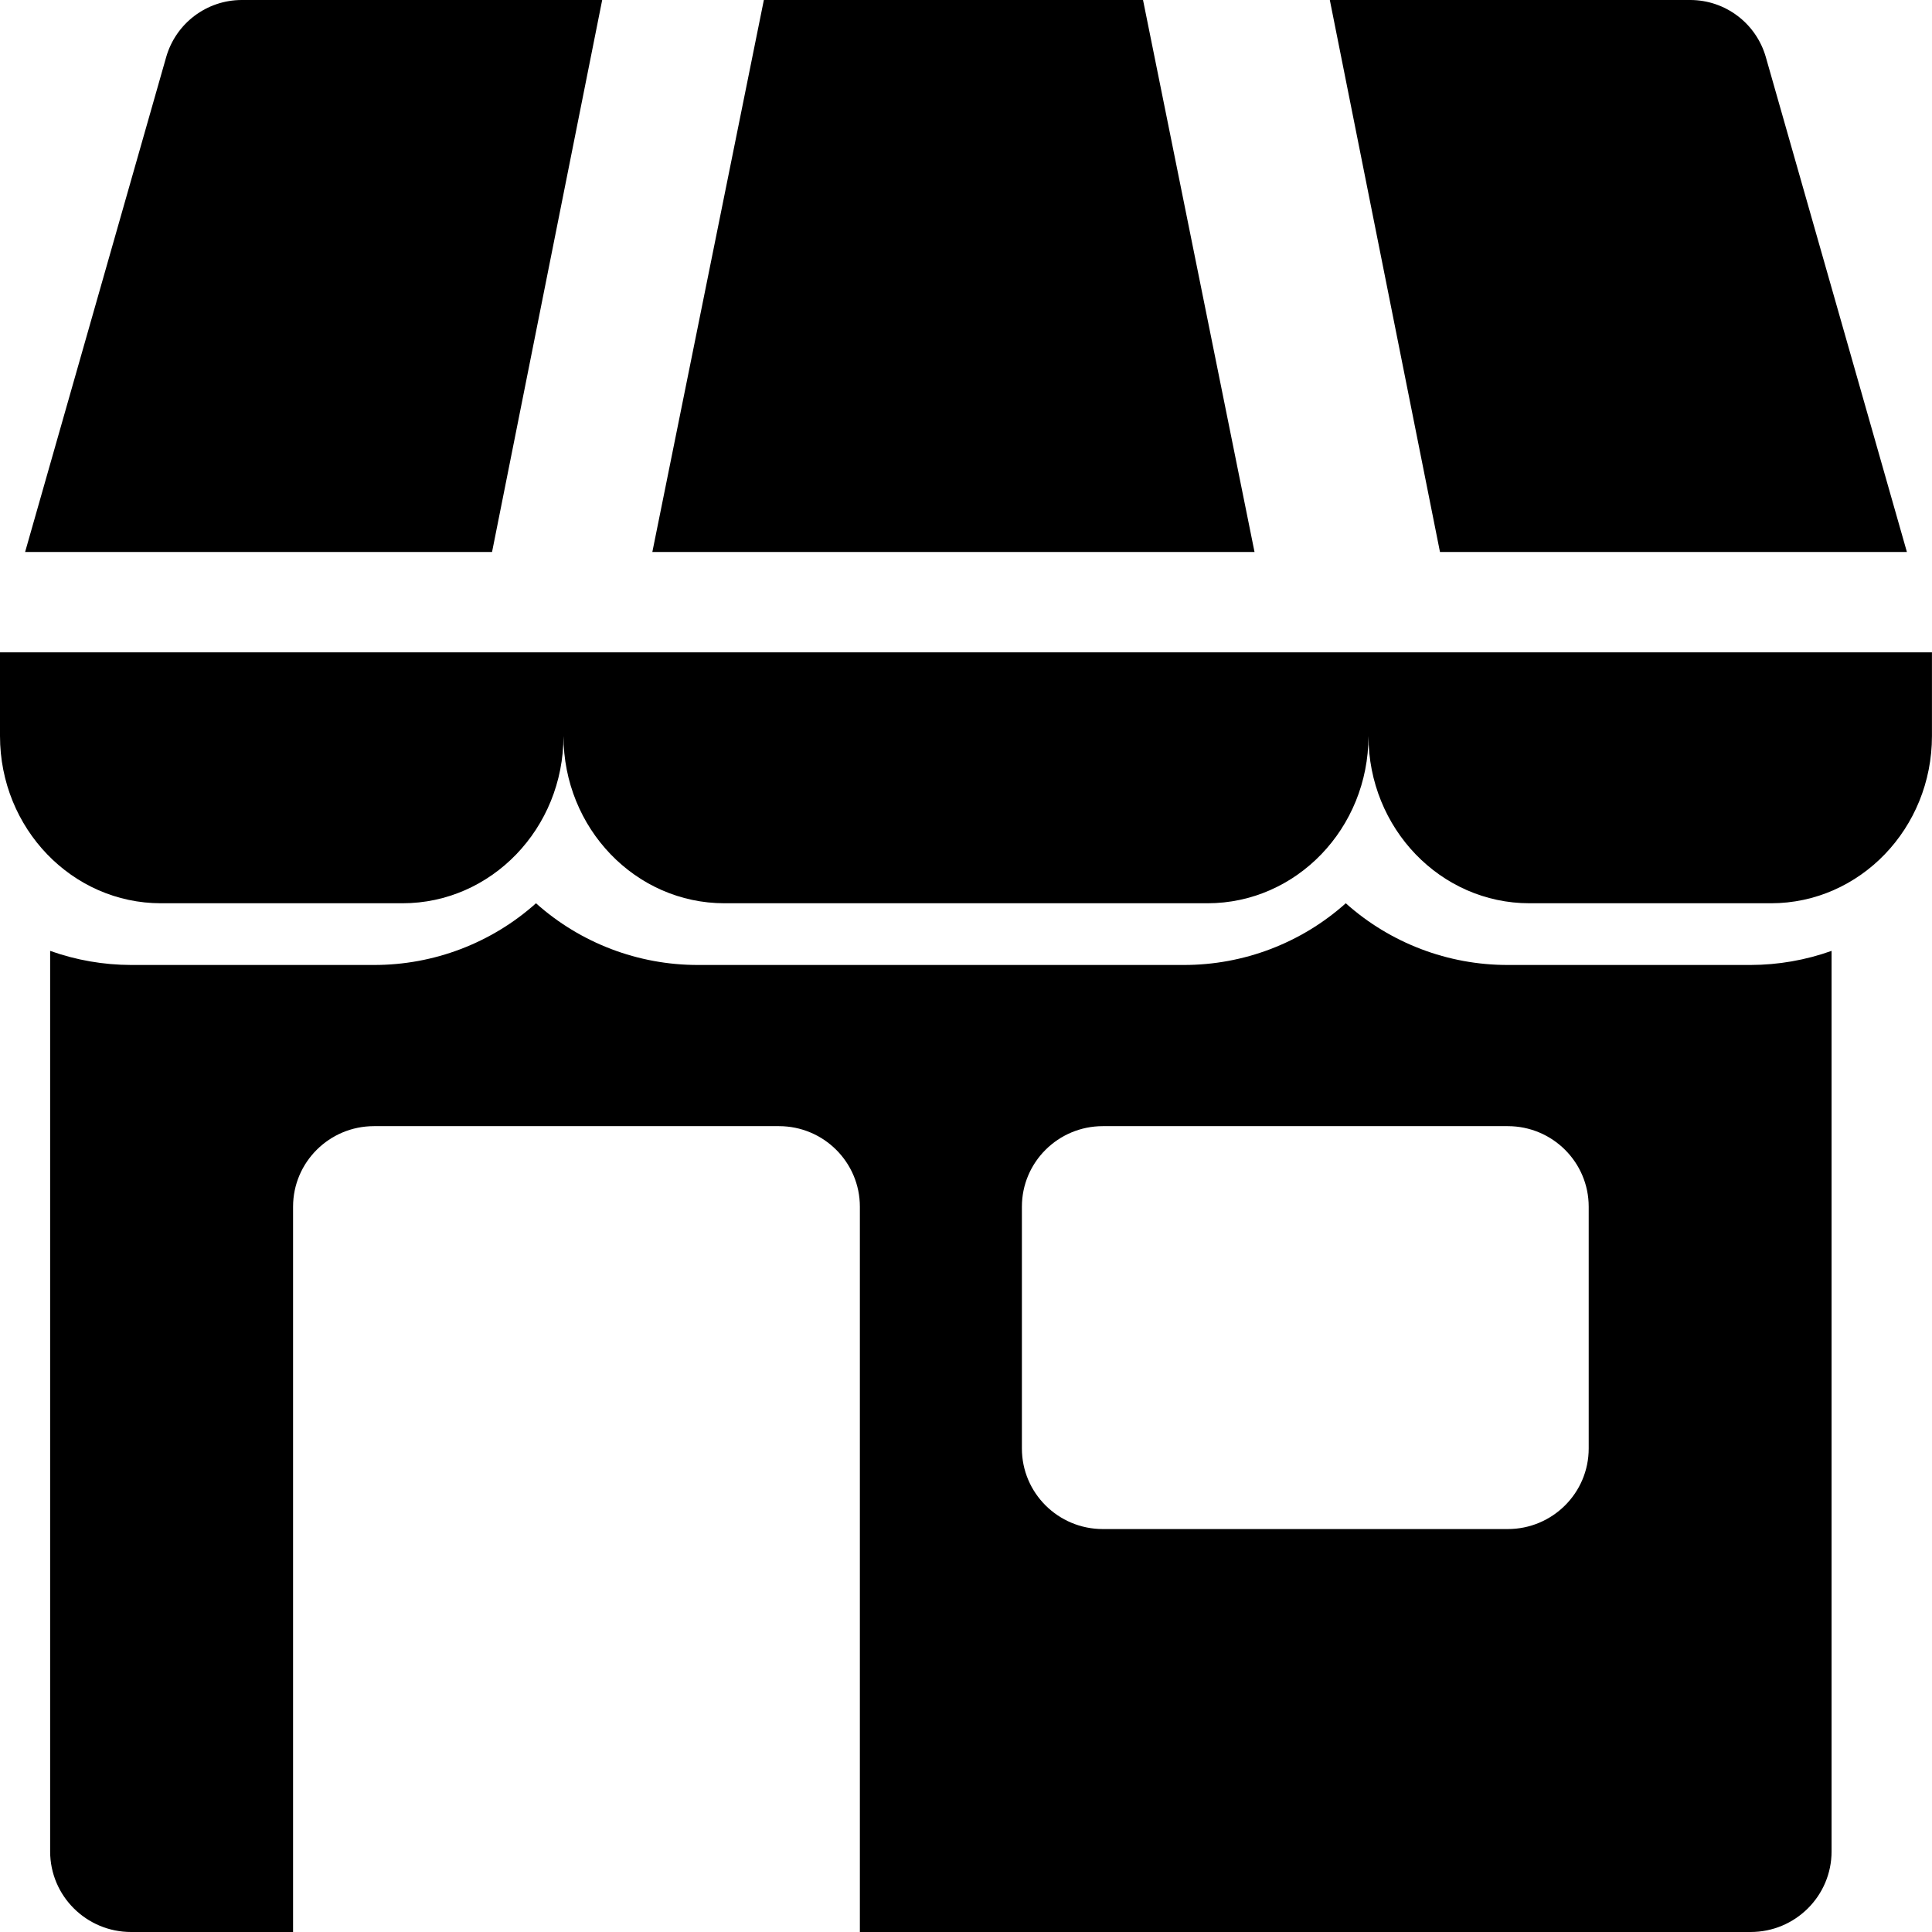 <svg height="100" viewBox="0 0 100 100" width="100" xmlns="http://www.w3.org/2000/svg"><g fill="currentColor"><path d="m99.982 33.766h-99.982v4.329c0 4.782 3.731 8.658 8.333 8.658h12.5c4.602 0 8.333-3.876 8.333-8.658 0 4.782 3.731 8.658 8.333 8.658h25c4.602 0 8.333-3.876 8.333-8.658 0 4.782 3.731 8.658 8.333 8.658h12.5c4.602 0 8.333-3.876 8.333-8.658v-4.329z"/><path d="m98.701 28.571-7.301-25.612c-.5-1.752-2.098-2.959-3.916-2.959h-18.653l5.702 28.571z"/><path d="m31.169 0h-18.653c-1.818 0-3.416 1.207-3.916 2.959l-7.301 25.612h24.169z"/><path d="m59.163 0h-19.626l-5.772 28.571h31.169z"/><path d="m78.04 49.947c-3.095.003-6.081-1.135-8.383-3.194-2.302 2.059-5.288 3.197-8.383 3.194h-25.148c-3.095.003-6.081-1.135-8.383-3.194-2.302 2.059-5.288 3.197-8.383 3.194h-12.574c-1.429-.003-2.846-.25-4.191-.73v46.612c0 2.304 1.876 4.171 4.191 4.171h8.383v-37.54c0-2.304 1.876-4.171 4.191-4.171h20.956c2.315 0 4.191 1.867 4.191 4.171v37.54h46.104c2.315 0 4.191-1.867 4.191-4.171v-46.612c-1.345.48-2.763.727-4.191.73zm4.191 25.026c0 2.304-1.876 4.171-4.191 4.171h-20.956c-2.315 0-4.191-1.867-4.191-4.171v-12.513c0-2.304 1.876-4.171 4.191-4.171h20.956c2.315 0 4.191 1.867 4.191 4.171z"/></g></svg>
